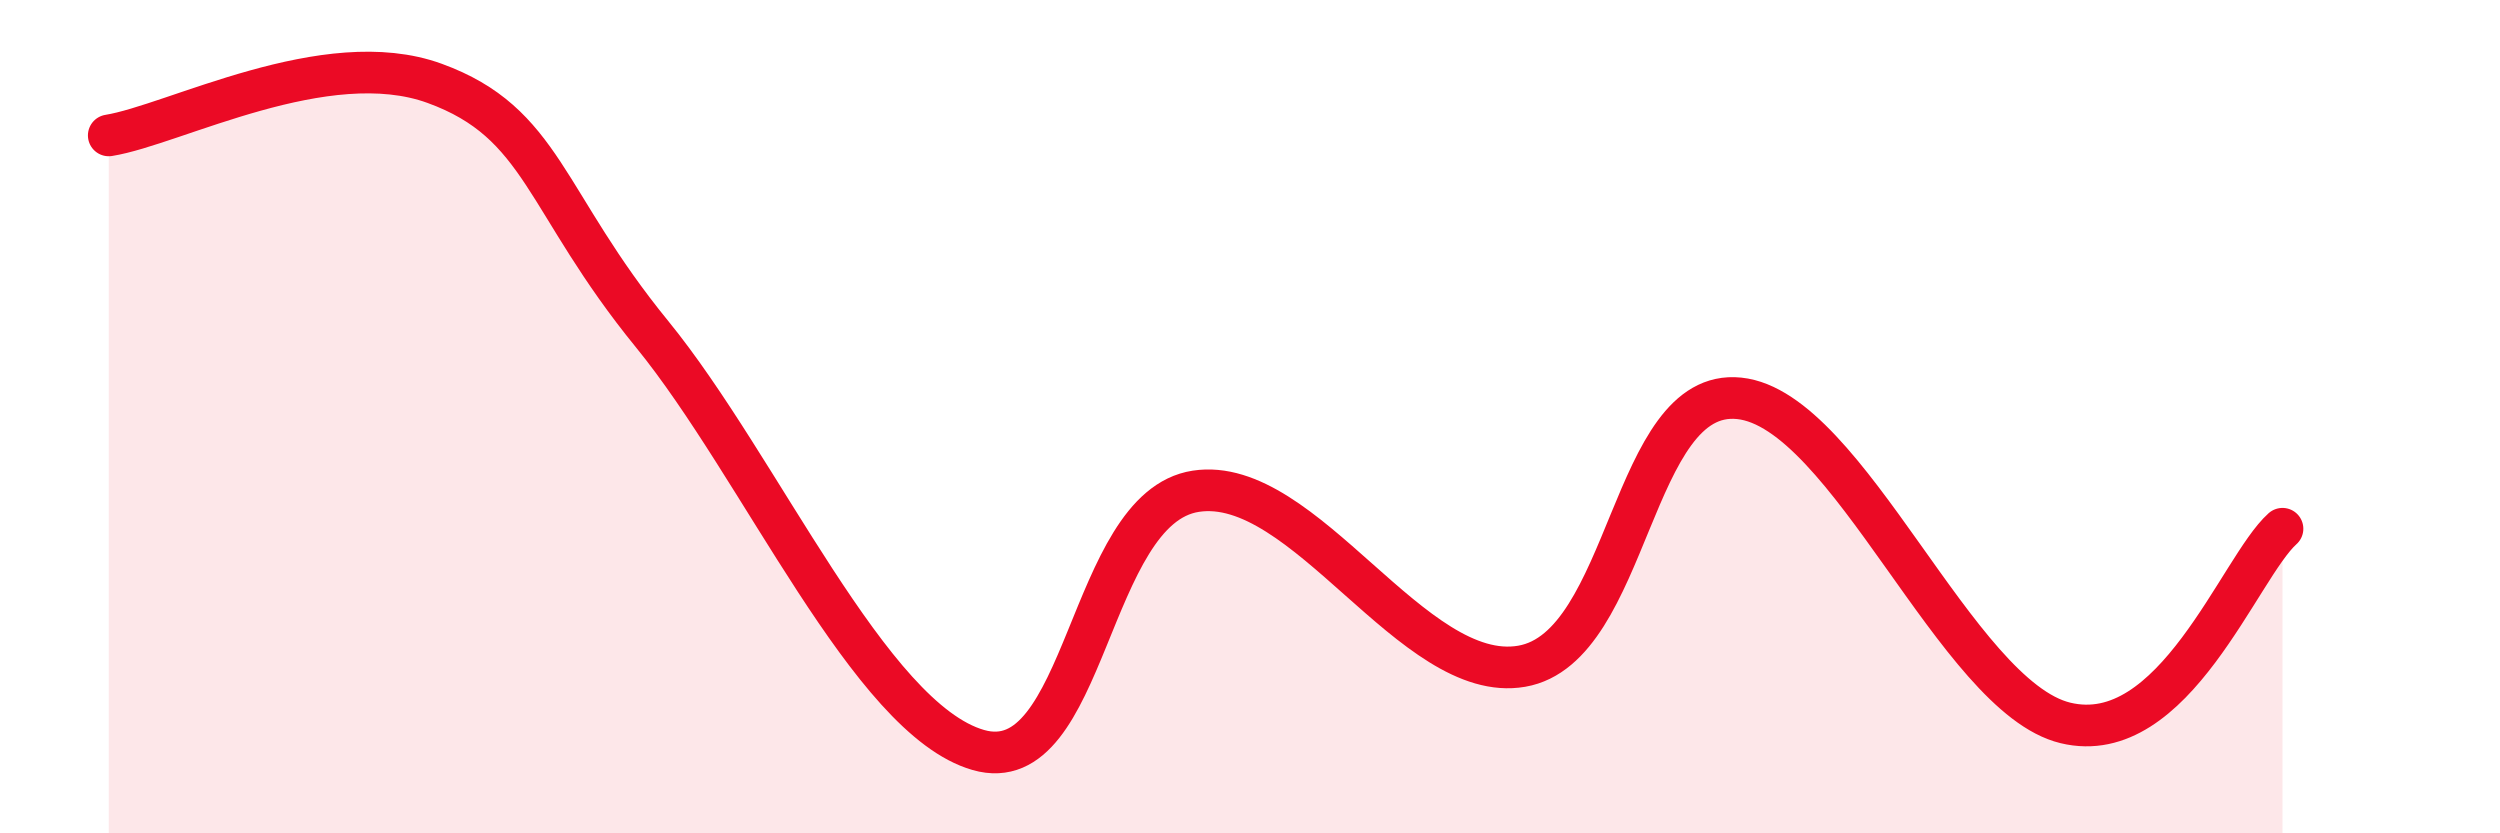 
    <svg width="60" height="20" viewBox="0 0 60 20" xmlns="http://www.w3.org/2000/svg">
      <path
        d="M 2.61,3.25 C 4.17,3 7.82,1.05 10.43,2 C 13.04,2.95 13.04,4.82 15.65,8.02 C 18.26,11.22 20.87,17.25 23.48,18 C 26.09,18.75 26.09,12.19 28.7,11.79 C 31.31,11.39 33.91,16.44 36.52,15.99 C 39.13,15.54 39.13,9.29 41.74,9.56 C 44.35,9.83 46.96,16.72 49.57,17.35 C 52.18,17.98 53.74,13.62 54.78,12.69L54.78 20L2.61 20Z"
        fill="#EB0A25"
        opacity="0.1"
        stroke-linecap="round"
        stroke-linejoin="round"
      />
      <path
        d="M 2.61,3.25 C 4.17,3 7.82,1.05 10.43,2 C 13.04,2.95 13.04,4.82 15.65,8.02 C 18.26,11.22 20.87,17.25 23.48,18 C 26.09,18.75 26.09,12.19 28.7,11.79 C 31.31,11.39 33.91,16.44 36.52,15.99 C 39.13,15.54 39.13,9.29 41.74,9.56 C 44.35,9.83 46.96,16.72 49.57,17.35 C 52.18,17.98 53.74,13.62 54.78,12.69"
        stroke="#EB0A25"
        stroke-width="1"
        fill="none"
        stroke-linecap="round"
        stroke-linejoin="round"
      />
    </svg>
  